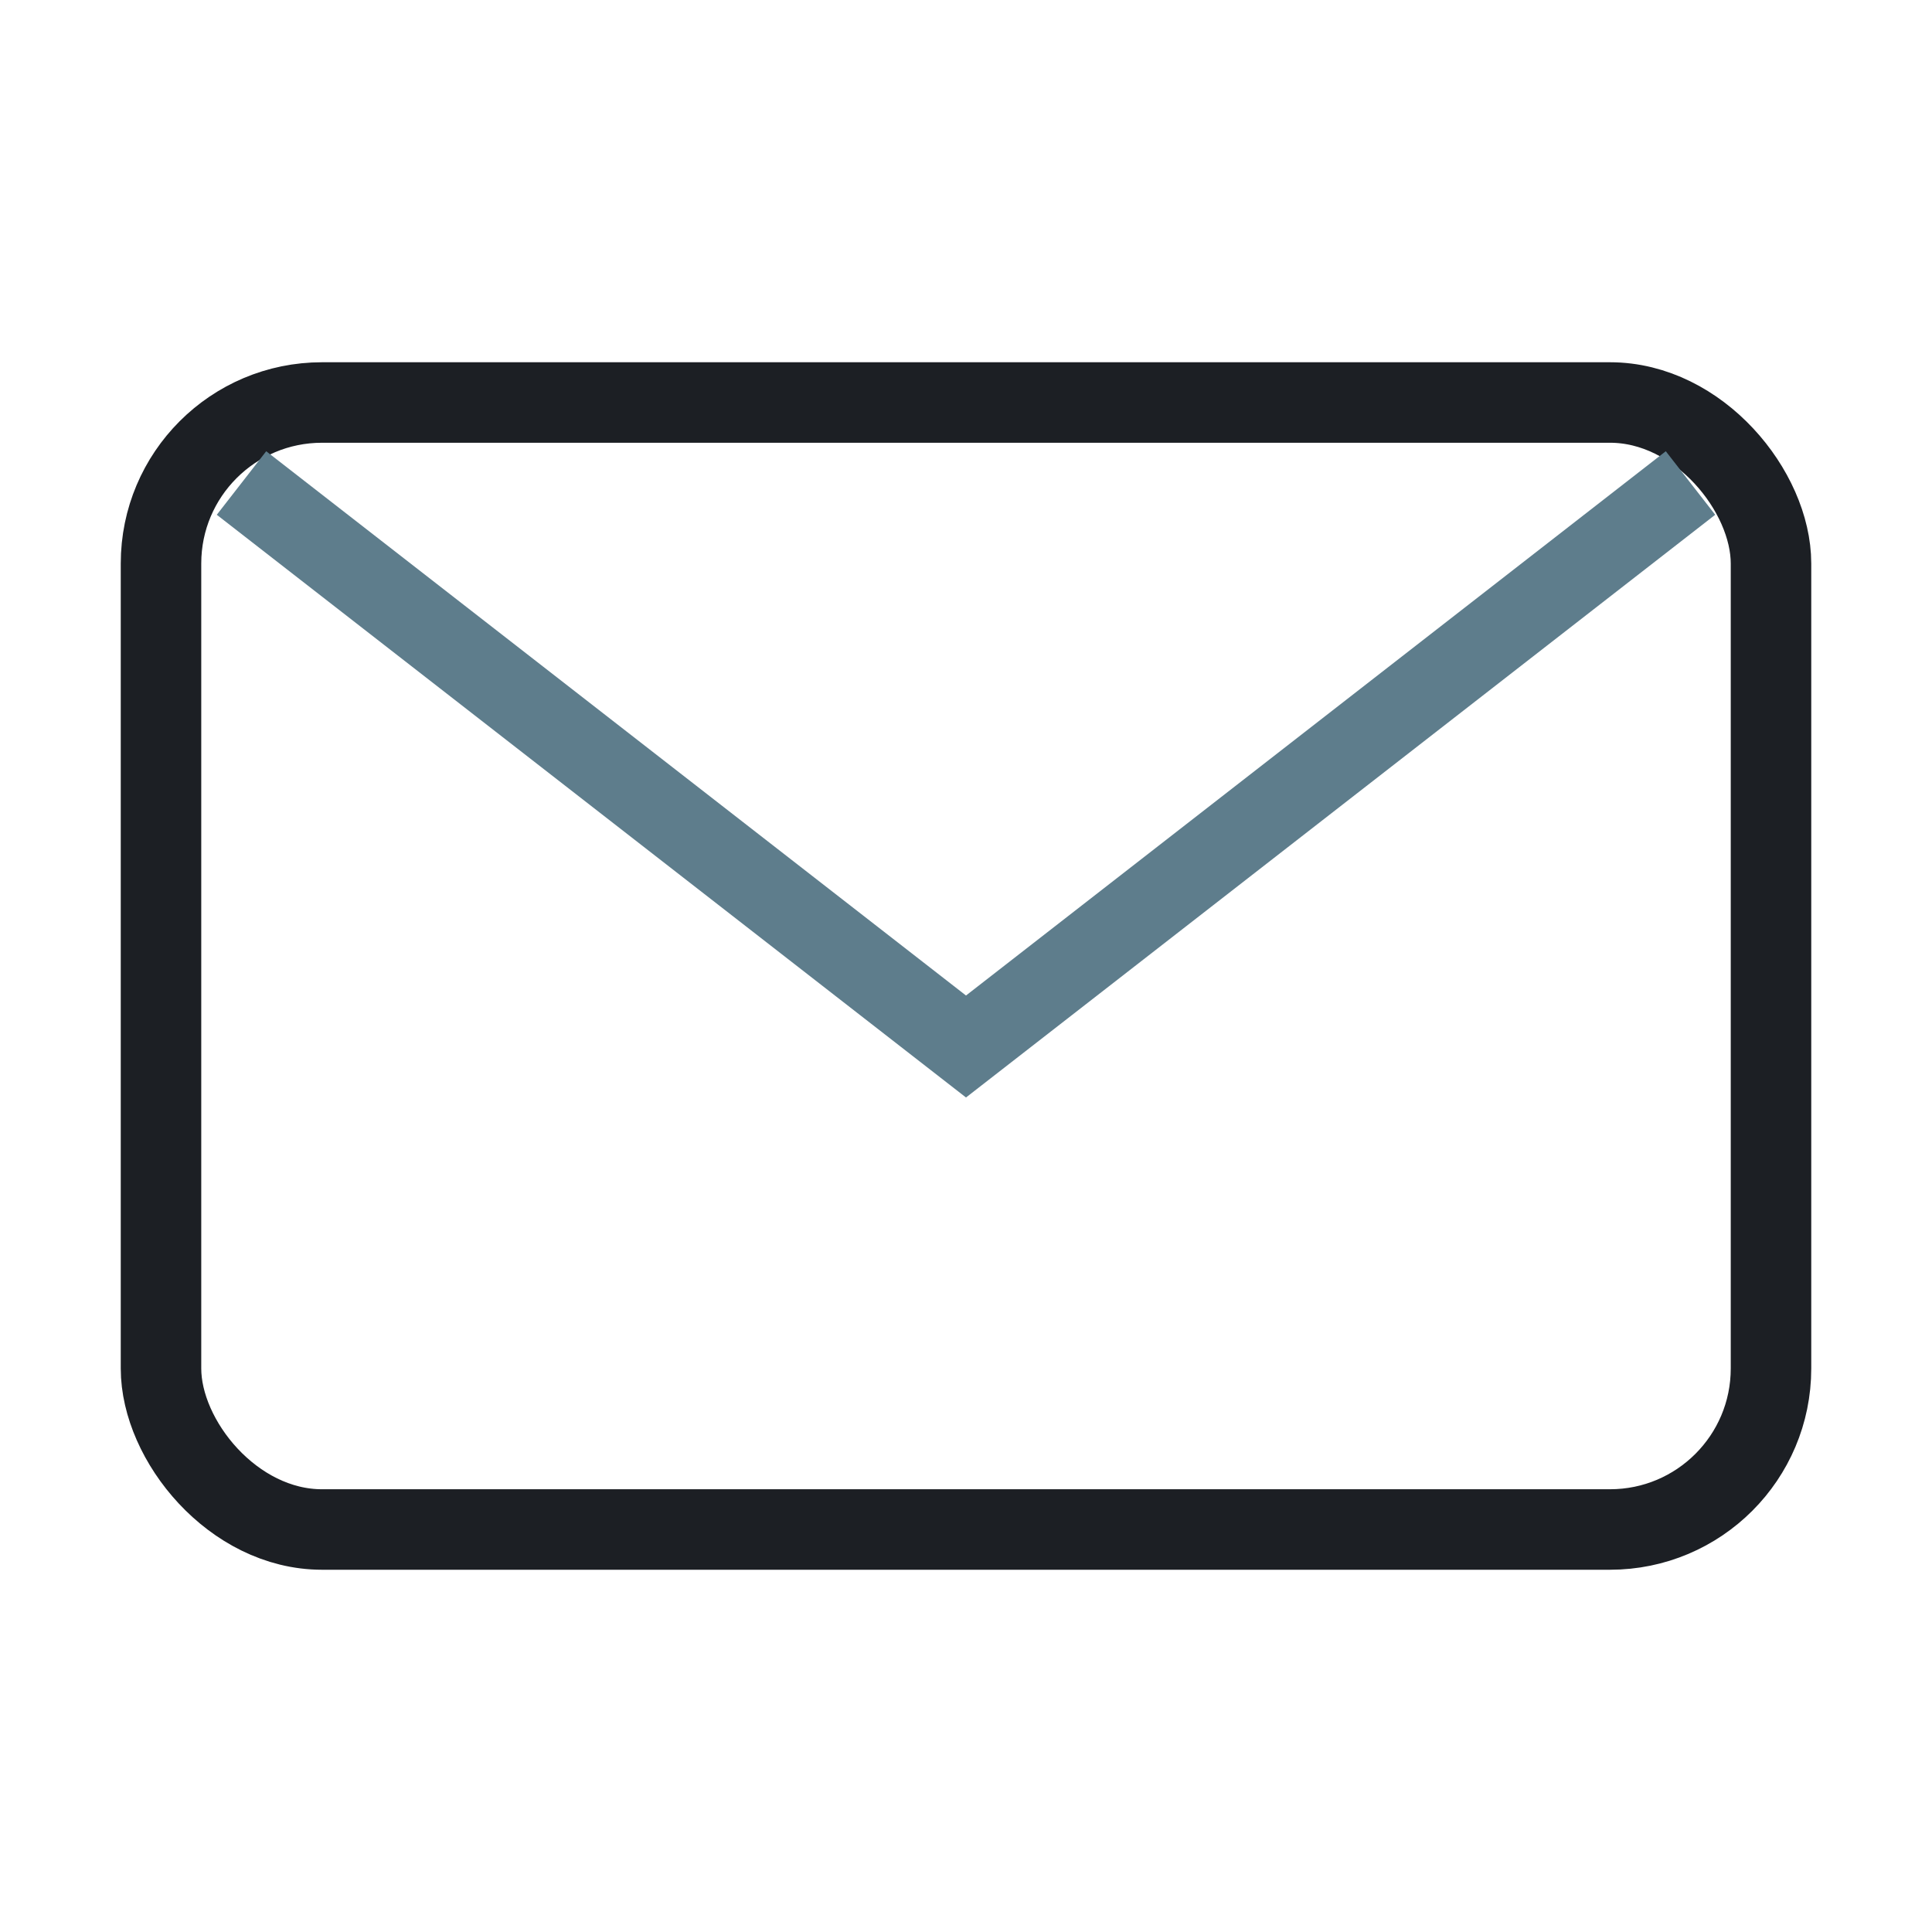 <?xml version="1.0" encoding="UTF-8"?>
<svg xmlns="http://www.w3.org/2000/svg" width="24" height="24" viewBox="0 0 24 24"><rect x="2" y="5" width="20" height="14" rx="2" fill="none" stroke="#1C1F24"/><path d="M3 6l9 7 9-7" fill="none" stroke="#5E7D8C"/></svg>
